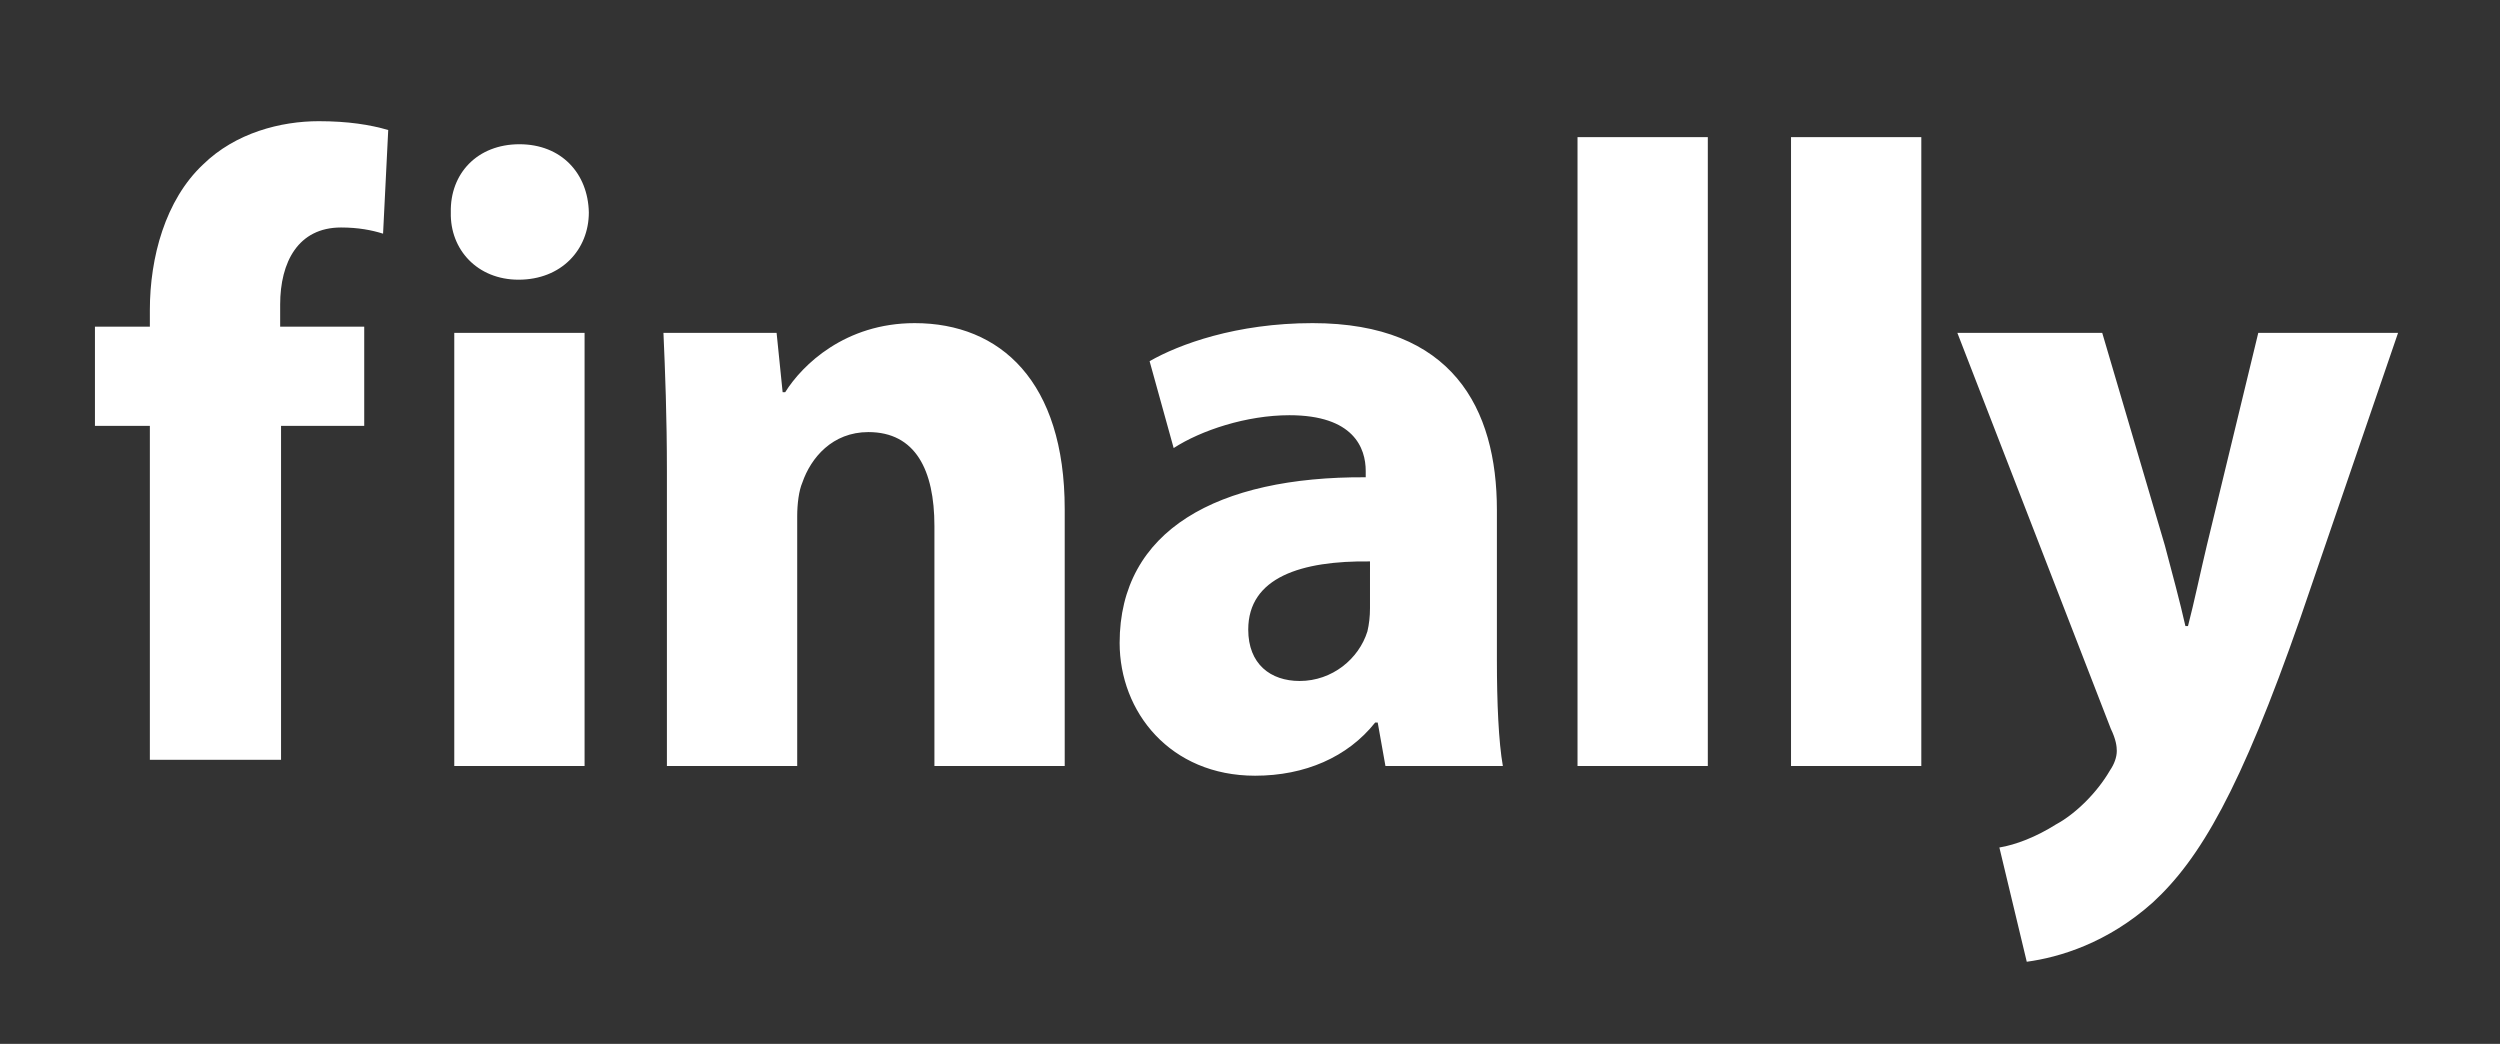 <svg xmlns:inkscape="http://www.inkscape.org/namespaces/inkscape" xmlns:sodipodi="http://sodipodi.sourceforge.net/DTD/sodipodi-0.dtd" xmlns:xlink="http://www.w3.org/1999/xlink" xmlns="http://www.w3.org/2000/svg" xmlns:svg="http://www.w3.org/2000/svg" id="svg1" width="530.512" height="221.517" viewBox="0 0 530.512 221.517" sodipodi:docname="7fd609f4-79ad-4678-a7ff-e08449723a80.ai"><rect x="0" y="0" width="530.512" height="221.517" fill="#333333" stroke="none"/><defs id="defs1" fill="#ffffff"><clipPath clipPathUnits="userSpaceOnUse" id="clipPath2" fill="#ffffff"><path d="M 0,166.138 H 397.884 V 0 H 0 Z" transform="matrix(1,0,0,-0.968,-63.968,42.815)" id="path2" fill="#ffffff"></path></clipPath></defs><g id="layer-MC0" inkscape:groupmode="layer" inkscape:label="Layer 1"><path id="path1" d="M 29.076,0.001 V -66.751 H 8.333 V 0.001 Z M 18.705,-95.817 c -6.691,0 -11.063,4.504 -10.922,10.505 -0.141,5.729 4.23,10.369 10.781,10.369 6.832,0 11.191,-4.64 11.191,-10.369 -0.129,-6.001 -4.359,-10.505 -11.051,-10.505 z M 42.183,0.001 H 62.925 V -38.492 c 0,-1.906 0.27,-3.959 0.82,-5.185 1.359,-3.823 4.781,-7.782 10.512,-7.782 7.5,0 10.512,5.865 10.512,14.465 V 0.001 H 105.511 V -39.581 c 0,-19.66 -10.23,-28.668 -23.883,-28.668 -11.062,0 -17.883,6.421 -20.613,10.641 h -0.41 l -0.961,-9.144 H 41.632 c 0.27,5.877 0.551,12.967 0.551,21.294 z m 133.078,0 C 174.582,-3.686 174.312,-9.823 174.312,-16.245 v -23.2 c 0,-15.701 -7.102,-28.804 -29.344,-28.804 -12.152,0 -21.293,3.279 -25.945,5.865 l 3.832,13.387 c 4.359,-2.734 11.602,-5.06 18.422,-5.06 10.242,0 12.152,5.06 12.152,8.599 v 0.964 c -23.613,-0.136 -39.176,8.18 -39.176,25.526 0,10.641 8.051,20.466 21.562,20.466 7.922,0 14.742,-2.859 19.113,-8.191 h 0.41 l 1.23,6.693 z M 154.109,-24.299 c 0,1.237 -0.141,2.462 -0.41,3.551 -1.359,4.232 -5.602,7.646 -10.781,7.646 -4.641,0 -8.191,-2.598 -8.191,-7.919 0,-8.055 8.461,-10.641 19.383,-10.505 z m 33.038,24.3 h 20.742 V -96.917 h -20.742 z m 33.987,0 h 20.742 V -96.917 h -20.742 z m 26.479,-66.752 24.434,61.023 c 0.82,1.634 0.949,2.723 0.949,3.403 0,0.964 -0.41,2.053 -1.09,3.006 -2.039,3.415 -5.461,6.693 -8.602,8.327 -3.129,1.917 -6.41,3.142 -9,3.551 l 4.359,17.607 c 5.191,-0.681 12.832,-2.87 20.074,-9.144 7.5,-6.693 13.922,-17.335 23.473,-43.813 l 15.562,-43.961 H 295.519 l -8.191,32.764 c -0.949,3.823 -2.039,8.872 -3,12.422 h -0.41 c -0.82,-3.551 -2.18,-8.463 -3.27,-12.422 l -9.973,-32.764 z M -19.244,-0.955 V -52.414 H -6.002 V -67.707 H -19.384 v -3.403 c 0,-6.557 2.871,-11.878 9.691,-11.878 2.73,0 4.91,0.408 6.691,0.953 l 0.82,-15.973 c -2.871,-0.817 -6.422,-1.361 -11.063,-1.361 -6,0 -13.242,1.77 -18.422,6.682 -6.012,5.468 -8.461,14.34 -8.461,22.395 v 2.587 h -8.742 v 15.293 h 8.742 v 51.46 z m 0,0" style="fill:#ffffff;fill-opacity:1;fill-rule:nonzero;stroke:none" aria-label="inally&#10;f" transform="matrix(1.333,0,0,1.377,85.291,162.549)" clip-path="url(#clipPath2)"></path></g></svg>